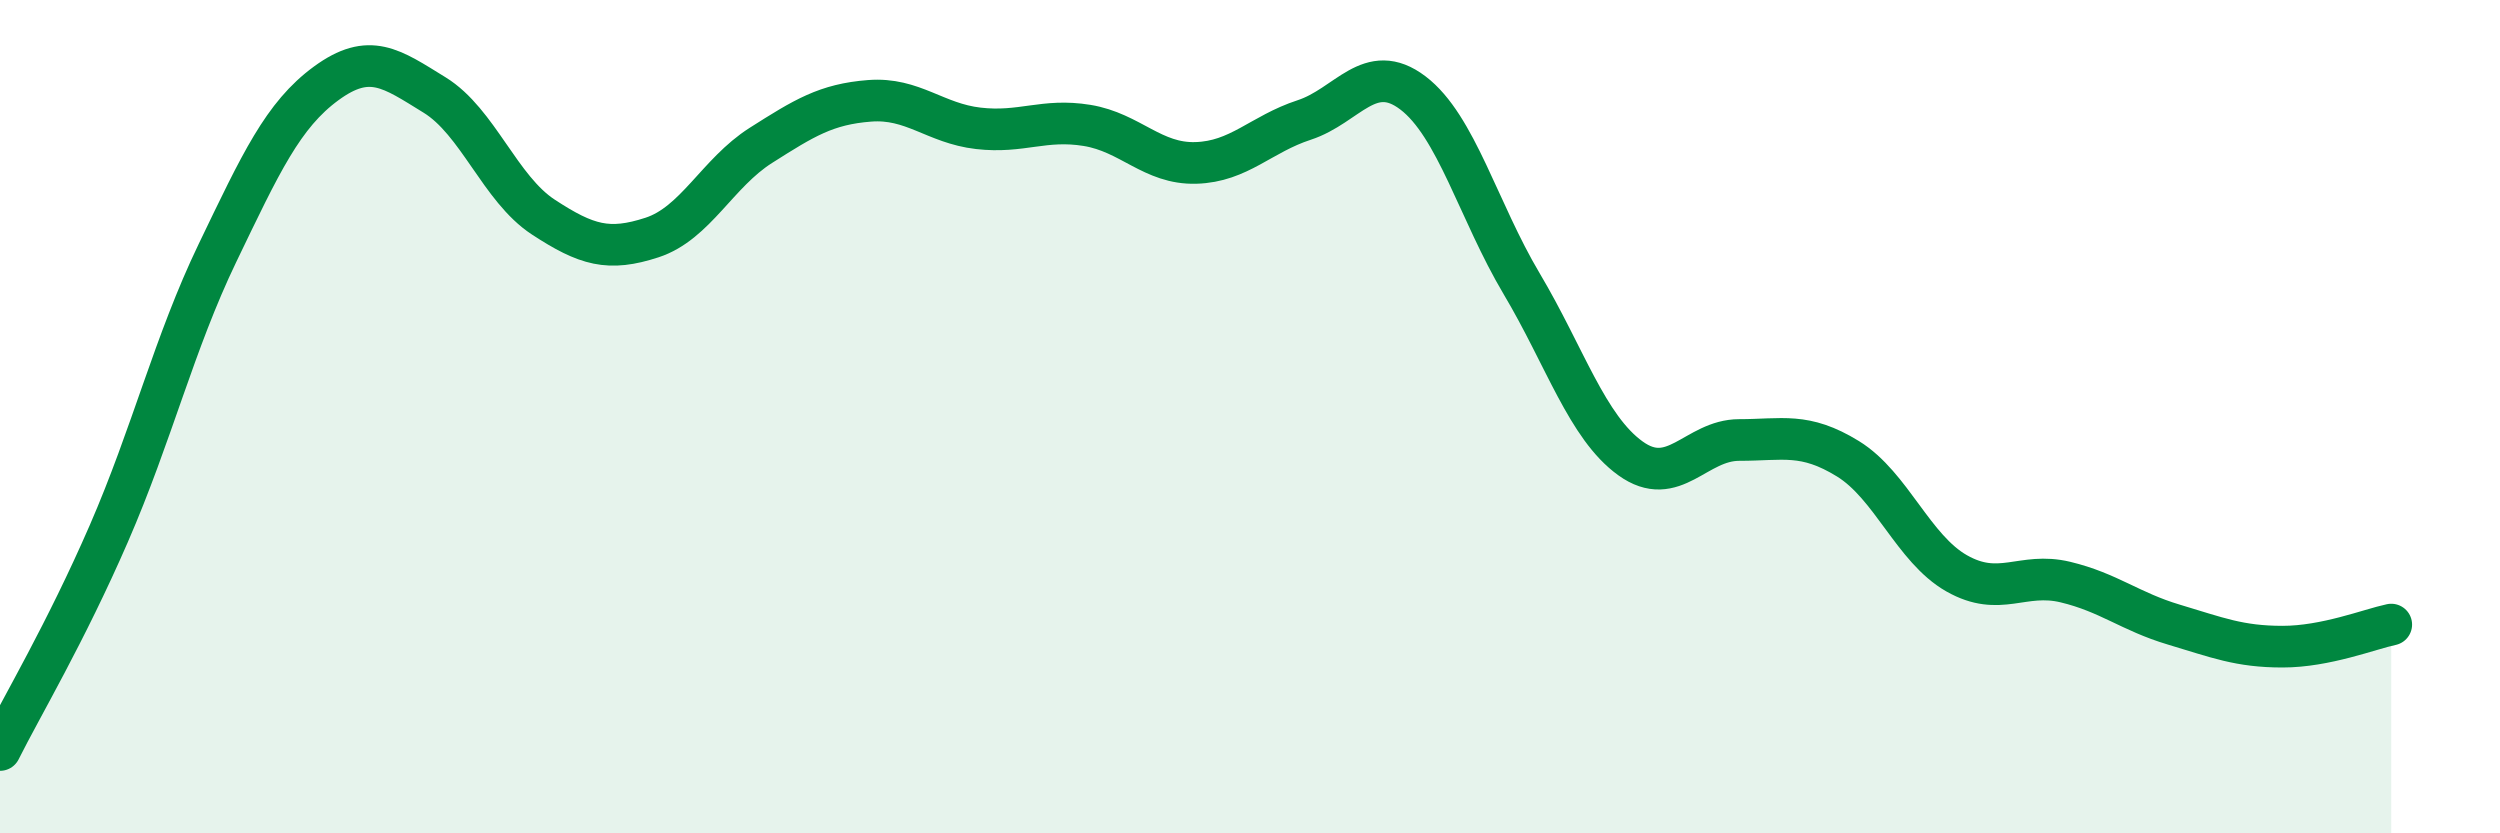 
    <svg width="60" height="20" viewBox="0 0 60 20" xmlns="http://www.w3.org/2000/svg">
      <path
        d="M 0,18 C 0.52,16.96 1.57,15.2 2.61,12.81 C 3.65,10.42 4.18,8.23 5.22,6.07 C 6.26,3.91 6.79,2.76 7.83,2 C 8.87,1.24 9.39,1.64 10.43,2.28 C 11.47,2.92 12,4.53 13.04,5.21 C 14.08,5.89 14.61,6.04 15.65,5.7 C 16.69,5.36 17.22,4.15 18.26,3.49 C 19.3,2.83 19.83,2.5 20.87,2.42 C 21.91,2.34 22.44,2.96 23.48,3.08 C 24.52,3.2 25.05,2.84 26.09,3.01 C 27.13,3.18 27.66,3.94 28.7,3.91 C 29.74,3.88 30.26,3.22 31.3,2.88 C 32.34,2.54 32.87,1.44 33.91,2.23 C 34.95,3.02 35.48,5.06 36.52,6.81 C 37.56,8.56 38.09,10.25 39.13,11 C 40.17,11.75 40.7,10.56 41.74,10.56 C 42.78,10.56 43.31,10.37 44.35,11.01 C 45.39,11.65 45.92,13.17 46.96,13.76 C 48,14.35 48.53,13.72 49.57,13.97 C 50.61,14.22 51.13,14.68 52.17,14.99 C 53.21,15.3 53.74,15.52 54.78,15.52 C 55.82,15.52 56.87,15.1 57.39,14.99L57.39 20L0 20Z"
        fill="#008740"
        opacity="0.1"
        stroke-linecap="round"
        stroke-linejoin="round"
      />
      <path
        d="M 0,18 C 0.52,16.96 1.57,15.2 2.61,12.81 C 3.65,10.42 4.18,8.23 5.22,6.07 C 6.26,3.91 6.79,2.76 7.83,2 C 8.87,1.24 9.39,1.64 10.43,2.28 C 11.47,2.92 12,4.53 13.04,5.21 C 14.08,5.89 14.61,6.04 15.65,5.7 C 16.69,5.36 17.22,4.15 18.26,3.49 C 19.3,2.83 19.83,2.5 20.87,2.42 C 21.91,2.34 22.44,2.96 23.48,3.08 C 24.52,3.2 25.05,2.84 26.09,3.01 C 27.13,3.18 27.66,3.94 28.7,3.91 C 29.74,3.88 30.26,3.22 31.3,2.88 C 32.34,2.54 32.87,1.44 33.91,2.23 C 34.95,3.02 35.48,5.06 36.52,6.81 C 37.56,8.56 38.09,10.25 39.13,11 C 40.17,11.75 40.7,10.56 41.74,10.56 C 42.78,10.56 43.31,10.37 44.35,11.01 C 45.39,11.65 45.92,13.17 46.96,13.76 C 48,14.35 48.53,13.72 49.57,13.97 C 50.61,14.22 51.13,14.68 52.17,14.99 C 53.21,15.3 53.74,15.52 54.78,15.52 C 55.82,15.52 56.87,15.1 57.39,14.99"
        stroke="#008740"
        stroke-width="1"
        fill="none"
        stroke-linecap="round"
        stroke-linejoin="round"
      />
    </svg>
  